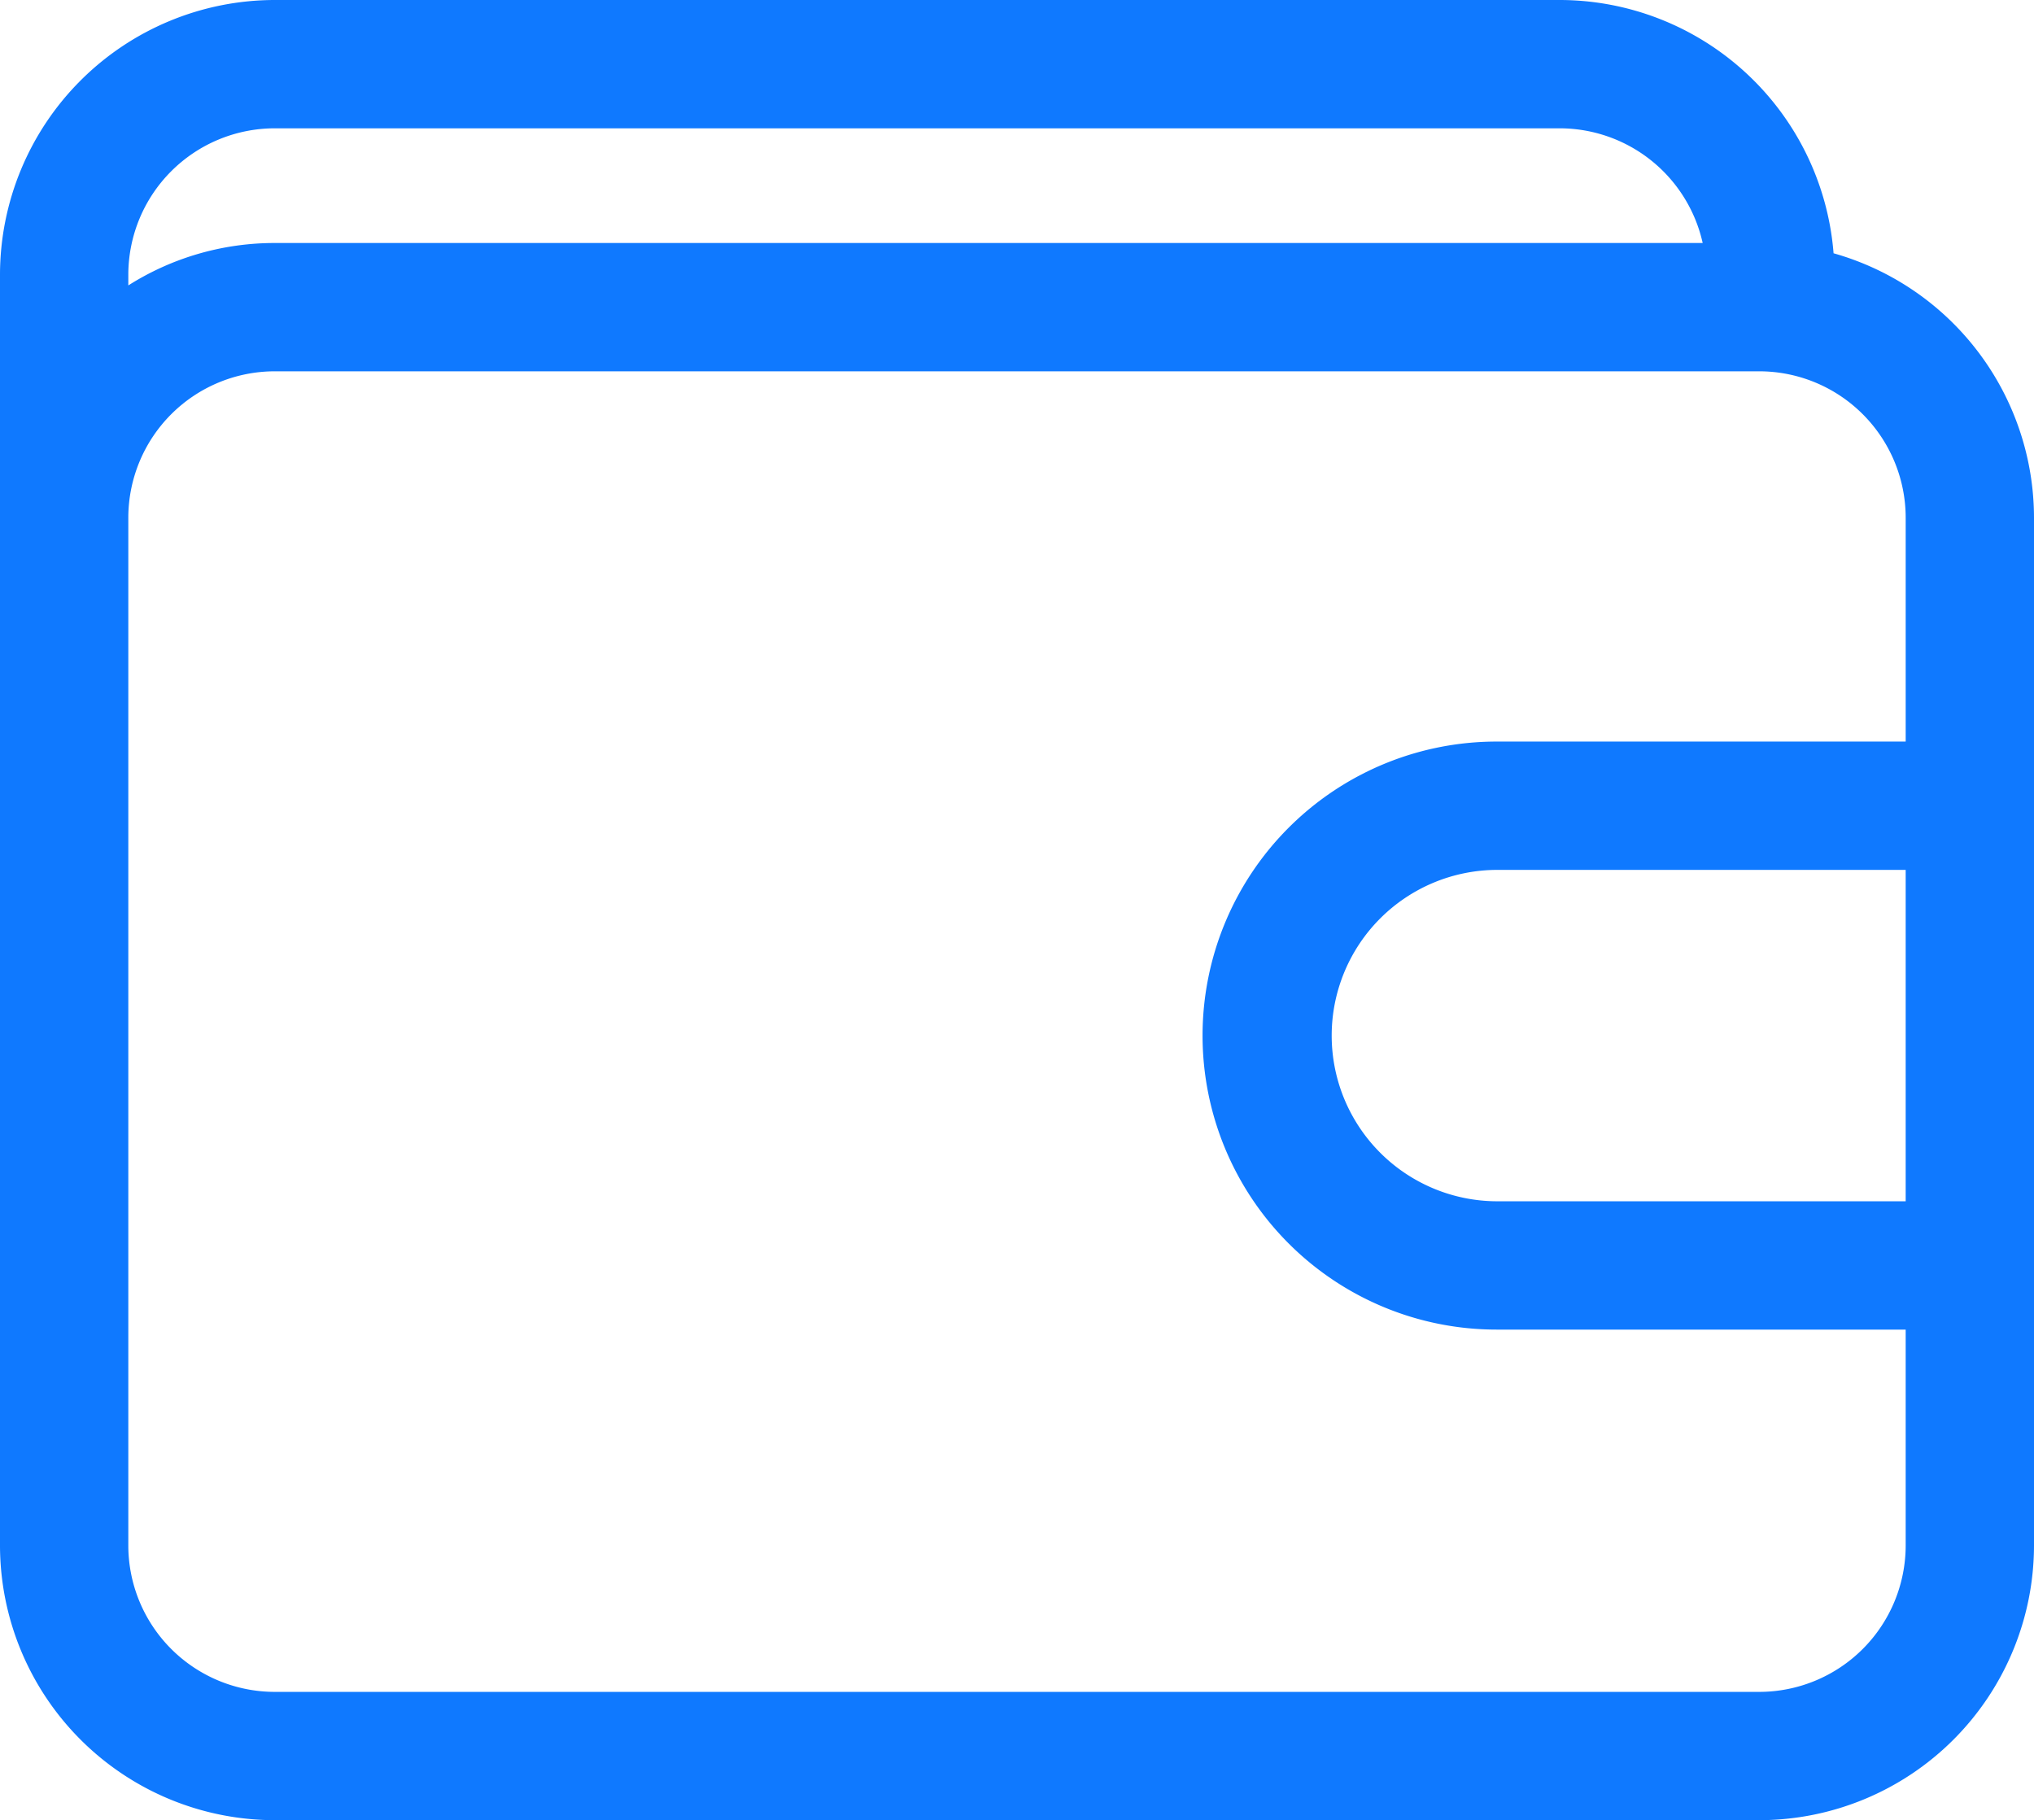<svg xmlns="http://www.w3.org/2000/svg" width="500" height="447.448" viewBox="0 0 500 447.448">
  <path id="Trazado_21037" data-name="Trazado 21037" d="M450.729,88.918a67.6,67.6,0,0,0-67.3-62.262H67.521A67.6,67.6,0,0,0,0,94.177V406.583A67.6,67.6,0,0,0,67.521,474.1H432.479A67.6,67.6,0,0,0,500,406.583V153.912a67.63,67.63,0,0,0-49.271-64.994ZM67.521,58.2H383.434a36.034,36.034,0,0,1,35.12,28.193H67.521A67.1,67.1,0,0,0,31.543,96.818V94.177A36.019,36.019,0,0,1,67.521,58.2ZM432.478,442.561H67.521a36.019,36.019,0,0,1-35.979-35.978V153.912a36.02,36.02,0,0,1,35.979-35.979H432.479a36.02,36.02,0,0,1,35.979,35.979v55.04H367.889a72.275,72.275,0,0,0,0,144.551H468.456v53.08A36.02,36.02,0,0,1,432.478,442.561Zm35.978-120.6H367.889a40.733,40.733,0,0,1,0-81.465H468.456Z" transform="translate(0 -26.656)" fill="#0f79ff"/>
</svg>
